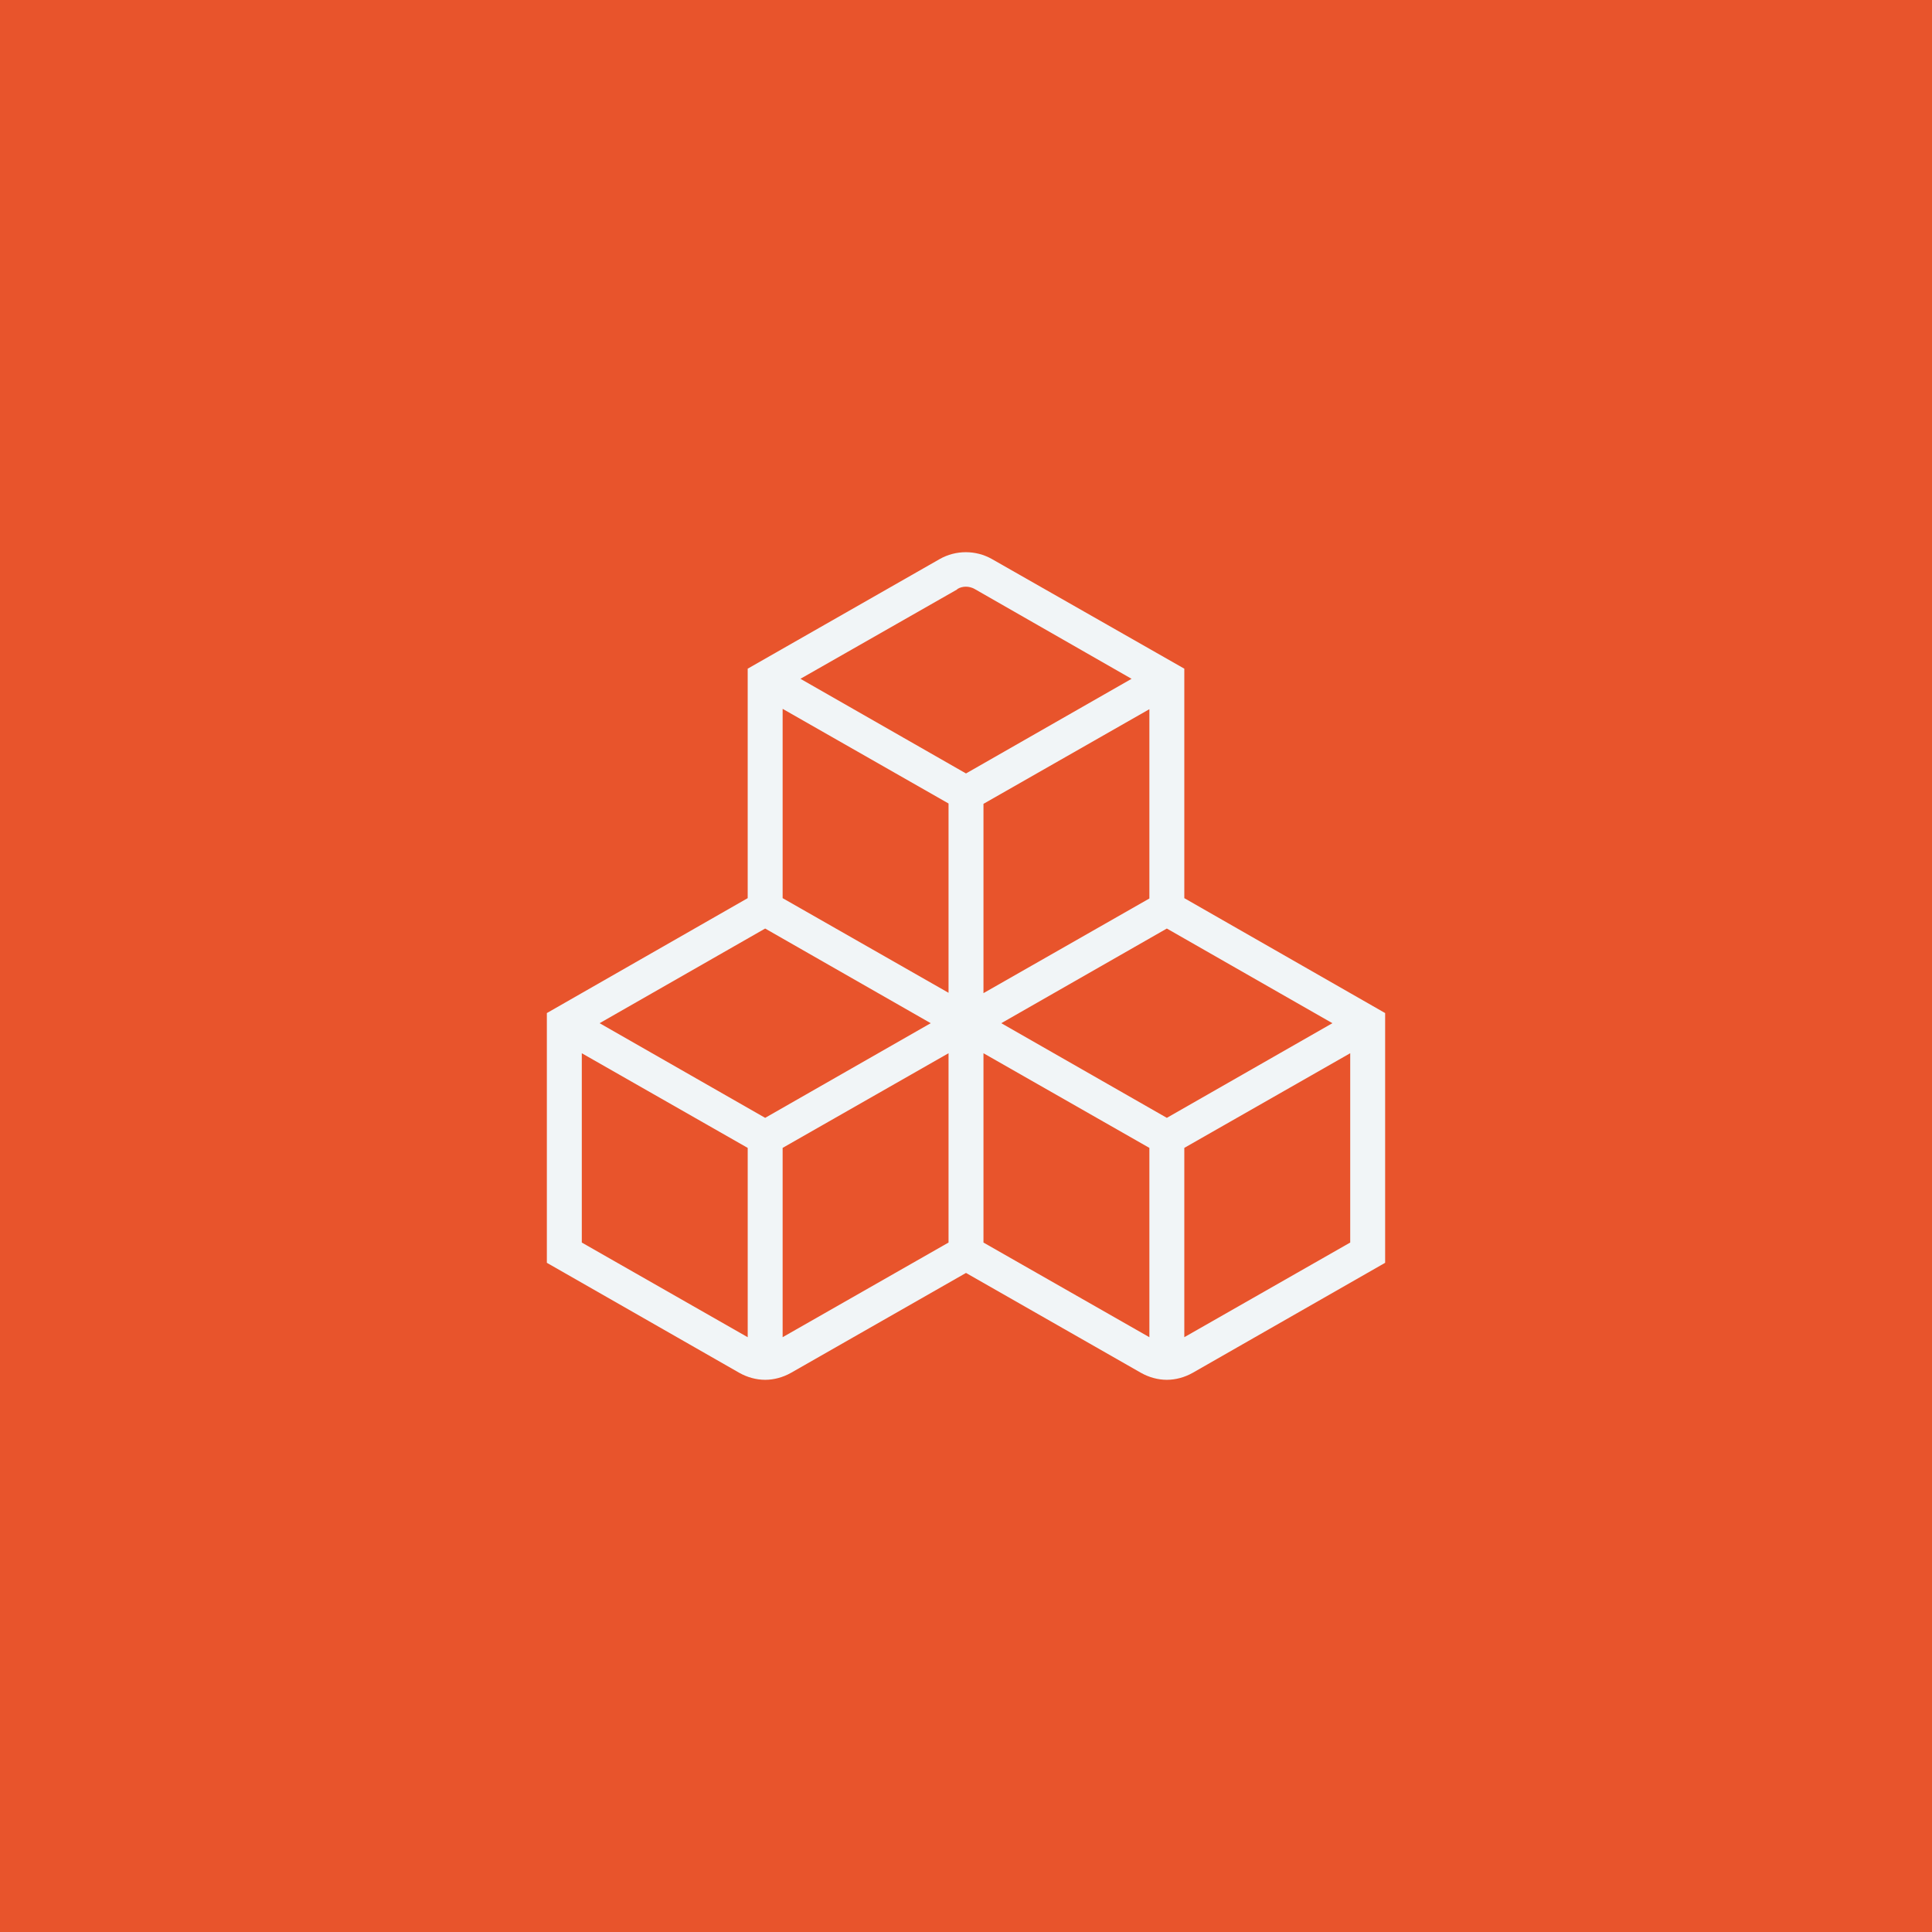 <svg xmlns="http://www.w3.org/2000/svg" xmlns:xlink="http://www.w3.org/1999/xlink" id="Layer_1" x="0px" y="0px" viewBox="0 0 1920 1920" style="enable-background:new 0 0 1920 1920;" xml:space="preserve"><rect x="0" y="0" width="1920" height="1920" fill="#333333" stroke="none"/><style type="text/css">	.st0{fill:#E8542C;}	.st1{fill:#F1F5F7;}</style><g>	<g>		<rect transform="matrix(-1.836970e-16 1 -1 -1.836970e-16 1920 2.273737e-13)" class="st0" width="1920" height="1920"></rect>	</g></g><path class="st1" d="M1176.95,892.92v-228.4L985.69,555.53c-15.97-9.02-35.75-9.02-51.72,0L743.05,664.52v228.05l-199.59,114.2  v248.19l191.26,109.34c7.98,4.51,17.01,6.94,25.69,6.94c8.68,0,17.7-2.43,25.69-6.94l173.9-99.27l173.9,99.27  c7.98,4.51,17.01,6.94,25.69,6.94c8.68,0,17.7-2.43,25.69-6.94l191.26-109.34v-248.19l-199.59-114.2V892.92z M1159.59,1110.91  l-164.53-94.07l164.53-94.07l164.53,94.07L1159.59,1110.91z M760.41,1110.91l-164.53-94.07l164.53-94.07l164.53,94.07  L760.41,1110.91z M777.77,704.44l164.88,94.07v188.13l-164.88-94.07V704.79V704.44z M977.36,986.64V798.85l164.88-94.07v188.13  l-164.88,94.07V986.64z M951.32,585.38c5.21-3.12,11.8-3.12,17.36,0l155.85,89.21L960,768.65l-164.53-94.07l155.85-88.86V585.38z   M578.18,1234.83v-188.13l164.88,94.07v188.14L578.18,1234.83L578.18,1234.83z M777.77,1328.89v-188.14l164.88-94.07v188.14  L777.77,1328.89z M977.36,1234.83v-188.14l164.88,94.07v188.14L977.36,1234.83z M1176.95,1328.89v-188.14l164.88-94.07v188.14  L1176.95,1328.89z"></path></svg>